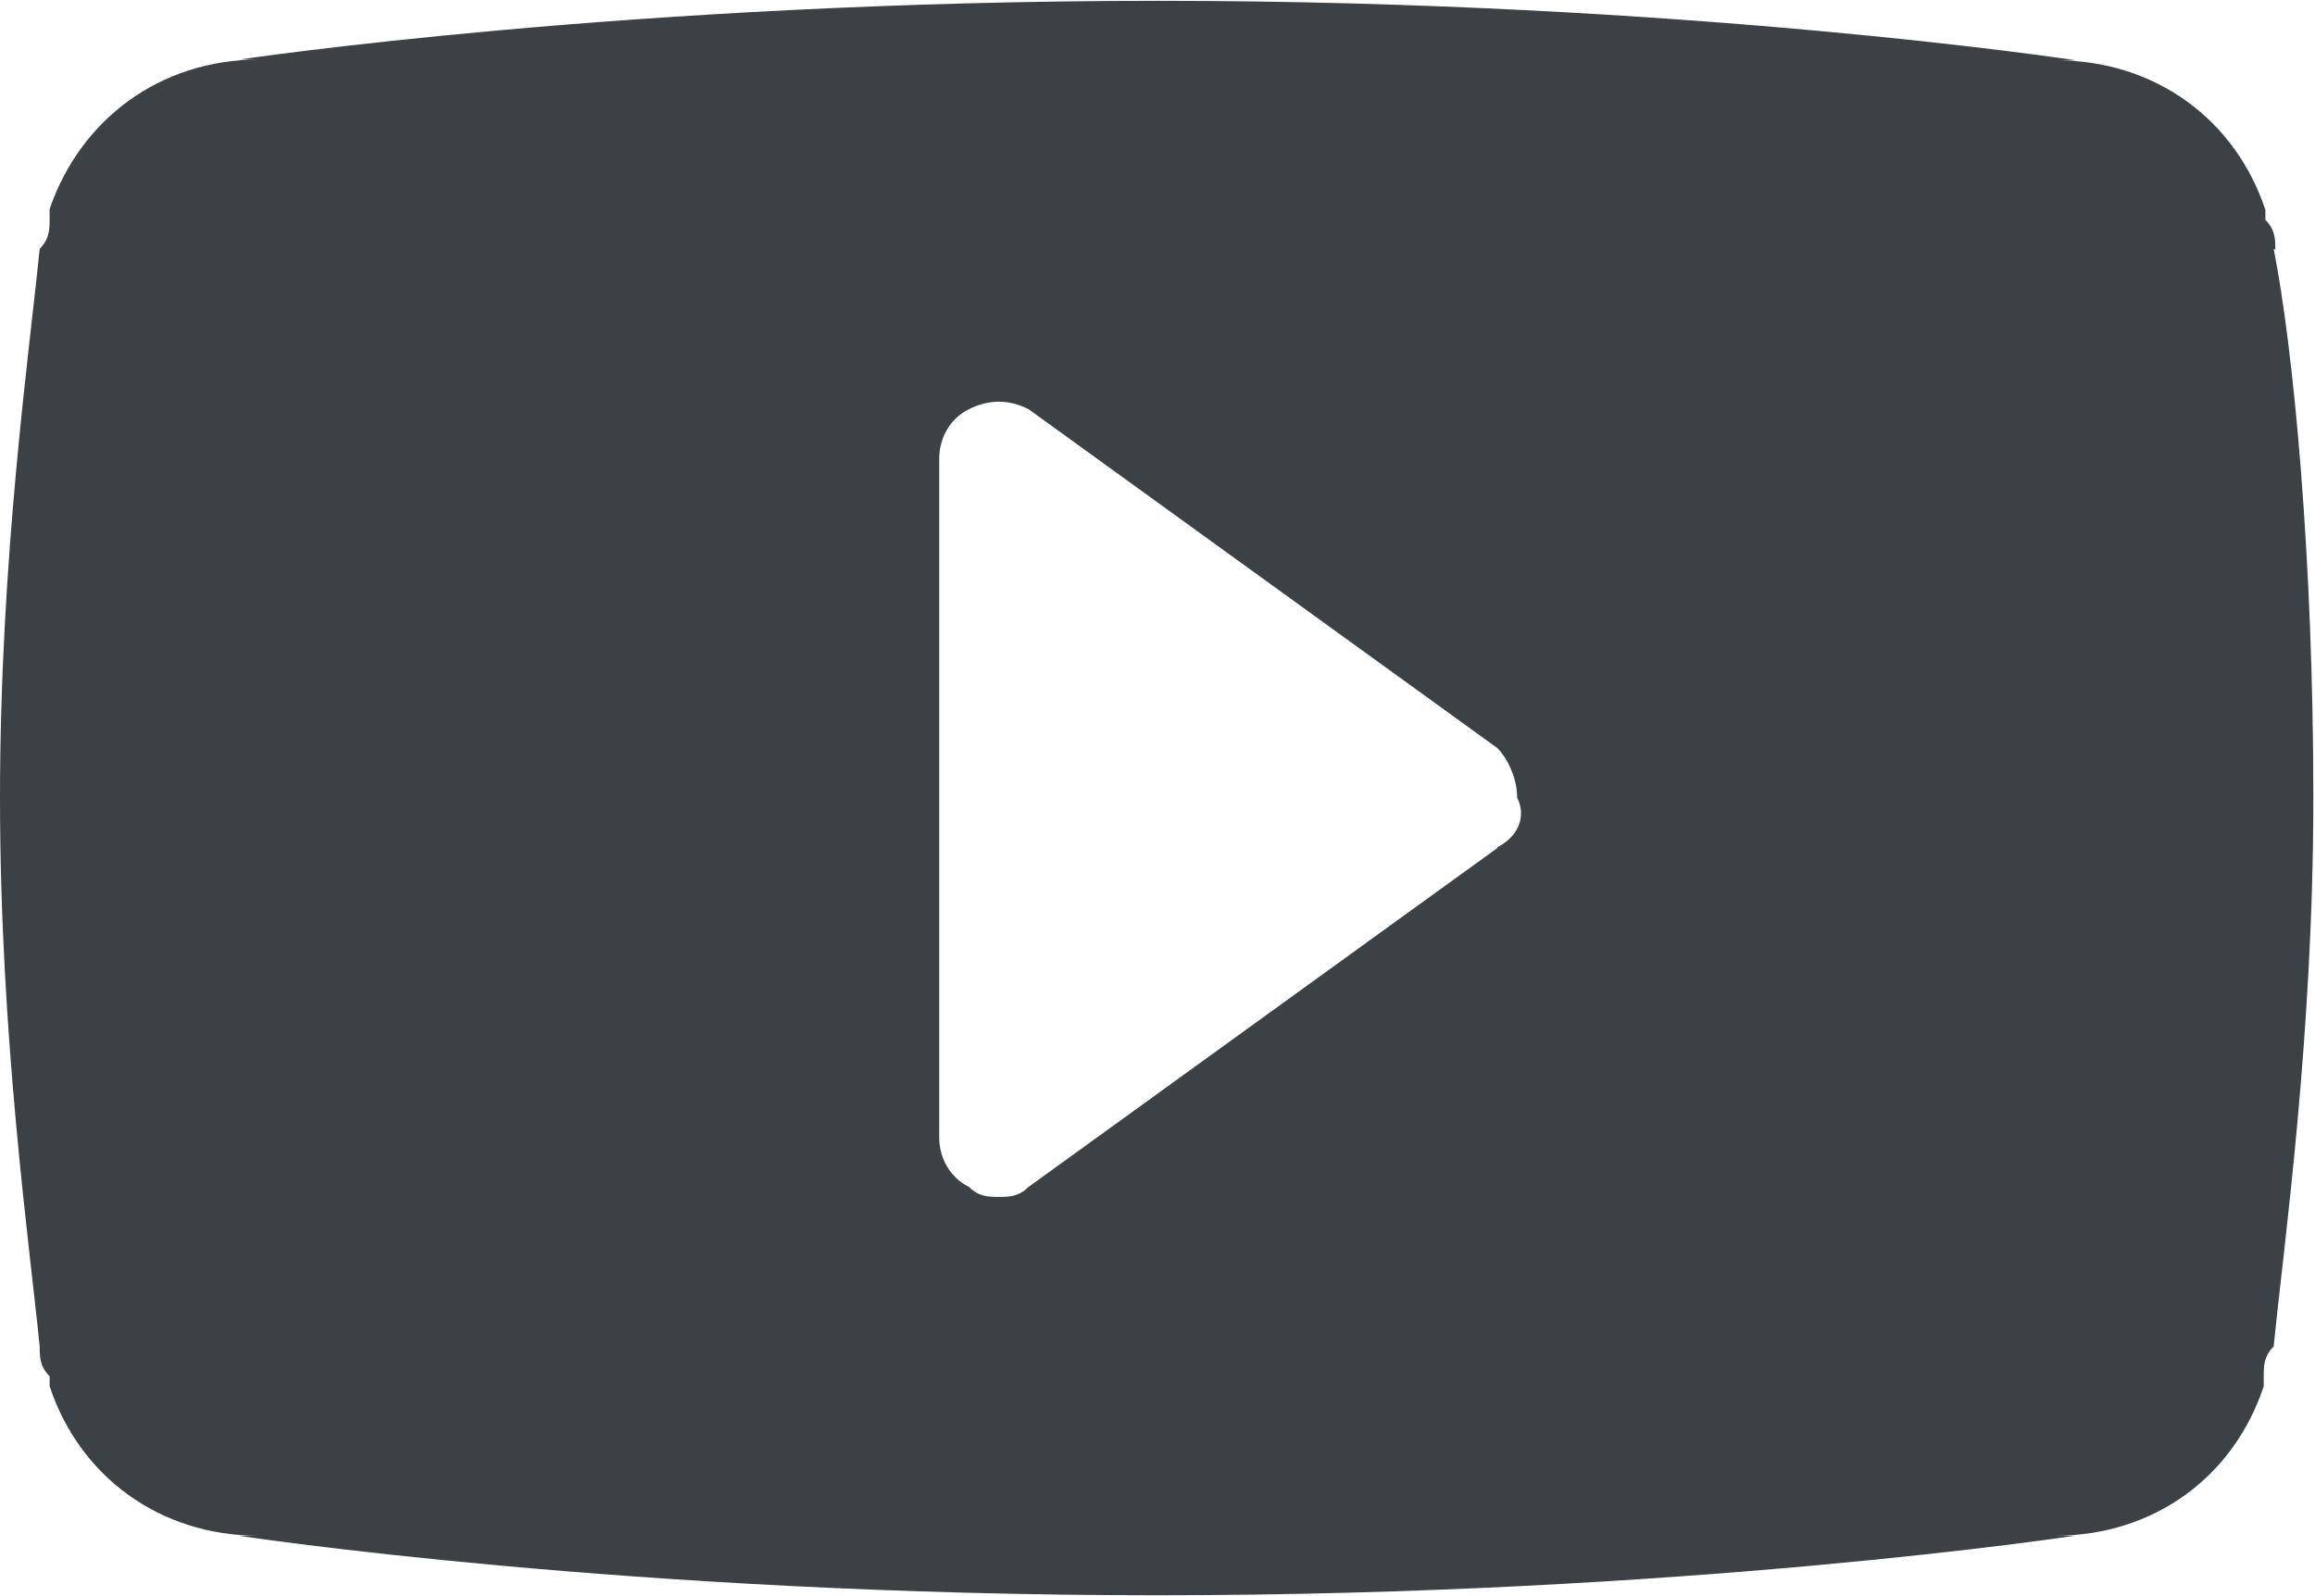 <?xml version="1.0" encoding="UTF-8"?><svg id="_レイヤー_2" xmlns="http://www.w3.org/2000/svg" width="28" height="19.31" viewBox="0 0 28 19.31"><defs><style>.cls-1{fill:#3c4146;}</style></defs><g id="_レイヤー_1-2"><path class="cls-1" d="m27.52,3.02c0-.12,0-.24-.12-.36v-.12c-.36-1.09-1.33-1.81-2.53-1.81h.24s-4.71-.72-11.1-.72S2.9.72,2.9.72h.24C1.93.72.97,1.45.6,2.53v.12c0,.12,0,.24-.12.36-.12,1.21-.48,3.74-.48,6.64s.36,5.43.48,6.64c0,.12,0,.24.12.36v.12c.36,1.09,1.33,1.81,2.53,1.81h-.24s4.71.72,11.1.72,11.1-.72,11.1-.72h-.24c1.21,0,2.17-.72,2.53-1.81v-.12c0-.12,0-.24.12-.36.12-1.21.48-3.74.48-6.64s-.24-5.43-.48-6.64Zm-9.41,7.24l-5.67,4.1c-.12.12-.24.12-.36.12s-.24,0-.36-.12c-.24-.12-.36-.36-.36-.6V5.55c0-.24.12-.48.36-.6.24-.12.48-.12.72,0l5.67,4.1c.12.12.24.36.24.6.12.24,0,.48-.24.6Z"/></g></svg>